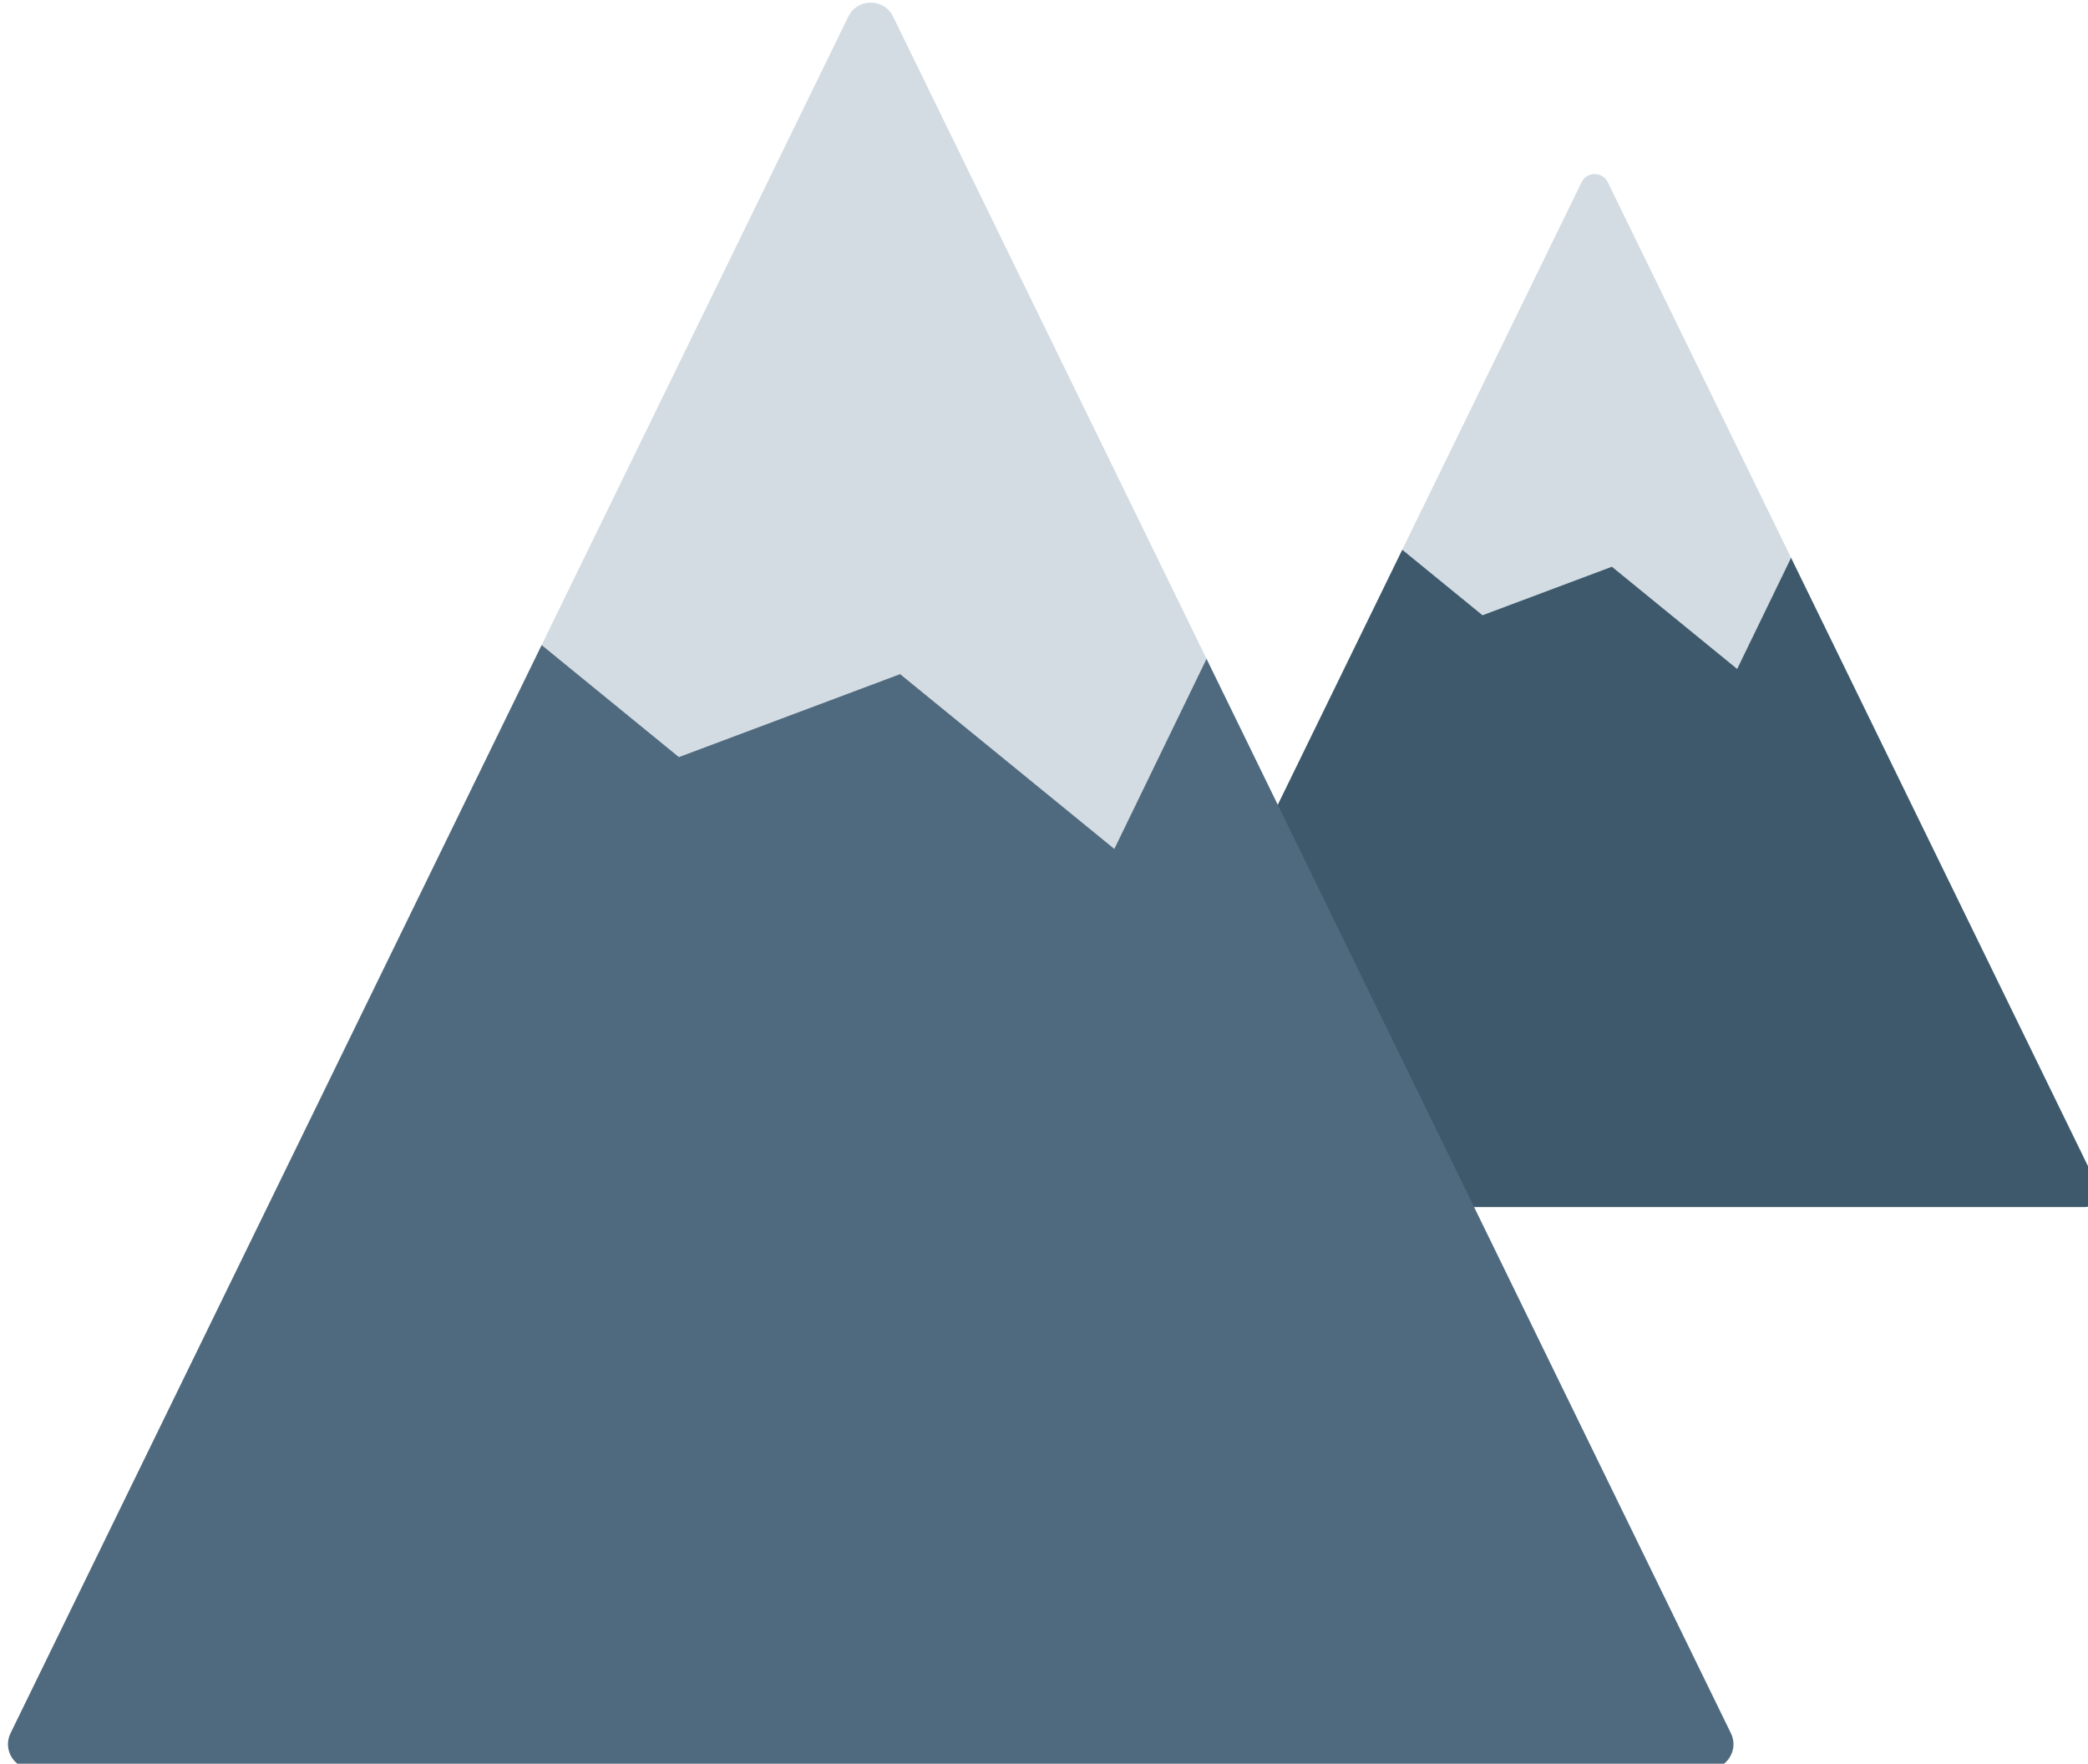 <?xml version="1.0" encoding="UTF-8" standalone="no"?>
<!-- Created with Inkscape (http://www.inkscape.org/) -->

<svg
   width="159.799mm"
   height="134.976mm"
   viewBox="0 0 159.799 134.976"
   version="1.1"
   id="svg1"
   inkscape:version="1.4.2 (1:1.4.2+202505120737+ebf0e940d0)"
   sodipodi:docname="altitude.svg"
   xmlns:inkscape="http://www.inkscape.org/namespaces/inkscape"
   xmlns:sodipodi="http://sodipodi.sourceforge.net/DTD/sodipodi-0.dtd"
   xmlns="http://www.w3.org/2000/svg"
   xmlns:svg="http://www.w3.org/2000/svg">
  <sodipodi:namedview
     id="namedview1"
     pagecolor="#ffffff"
     bordercolor="#666666"
     borderopacity="1.0"
     inkscape:showpageshadow="2"
     inkscape:pageopacity="0.0"
     inkscape:pagecheckerboard="0"
     inkscape:deskcolor="#d1d1d1"
     inkscape:document-units="mm"
     inkscape:zoom="0.91579686"
     inkscape:cx="333.04329"
     inkscape:cy="491.37535"
     inkscape:window-width="2560"
     inkscape:window-height="1305"
     inkscape:window-x="0"
     inkscape:window-y="32"
     inkscape:window-maximized="1"
     inkscape:current-layer="layer1" />
  <defs
     id="defs1" />
  <g
     inkscape:label="Layer 1"
     inkscape:groupmode="layer"
     id="layer1"
     transform="translate(-16.674,-18.417)">
    <g
       id="g7"
       transform="matrix(0.265,0,0,0.265,-369.825,-108.034)">
      <g
         id="g6">
		<path
   style="fill:#3d596b"
   d="m 2060.539,825.765 h -283.006 c -3.105,0 -5.14,-3.252 -3.778,-6.047 l 89.702,-183.784 112.298,2.328 88.562,181.456 c 1.362,2.795 -0.673,6.047 -3.778,6.047 z"
   id="path3" />

		<path
   style="fill:#d3dce2"
   d="m 1975.755,638.262 -15.573,32.105 -36.182,-29.52 -37.363,14.012 -23.181,-18.924 51.801,-106.14 c 1.532,-3.146 6.018,-3.146 7.556,0 z"
   id="path4" />

		<path
   style="fill:#4f6a7f"
   d="m 1951.92,988.07 h -483.94 c -5.31,0 -8.79,-5.56 -6.46,-10.34 l 153.39,-314.27 192.03,3.98 151.44,310.29 c 2.33,4.78 -1.15,10.34 -6.46,10.34 z"
   id="path5" />

		<path
   style="fill:#d3dce2"
   d="m 1806.94,667.44 -26.63,54.9 -61.87,-50.48 -63.89,23.96 -39.64,-32.36 88.58,-181.5 c 2.62,-5.38 10.29,-5.38 12.92,0 z"
   id="path6" />

	</g>
    </g>
  </g>
</svg>
